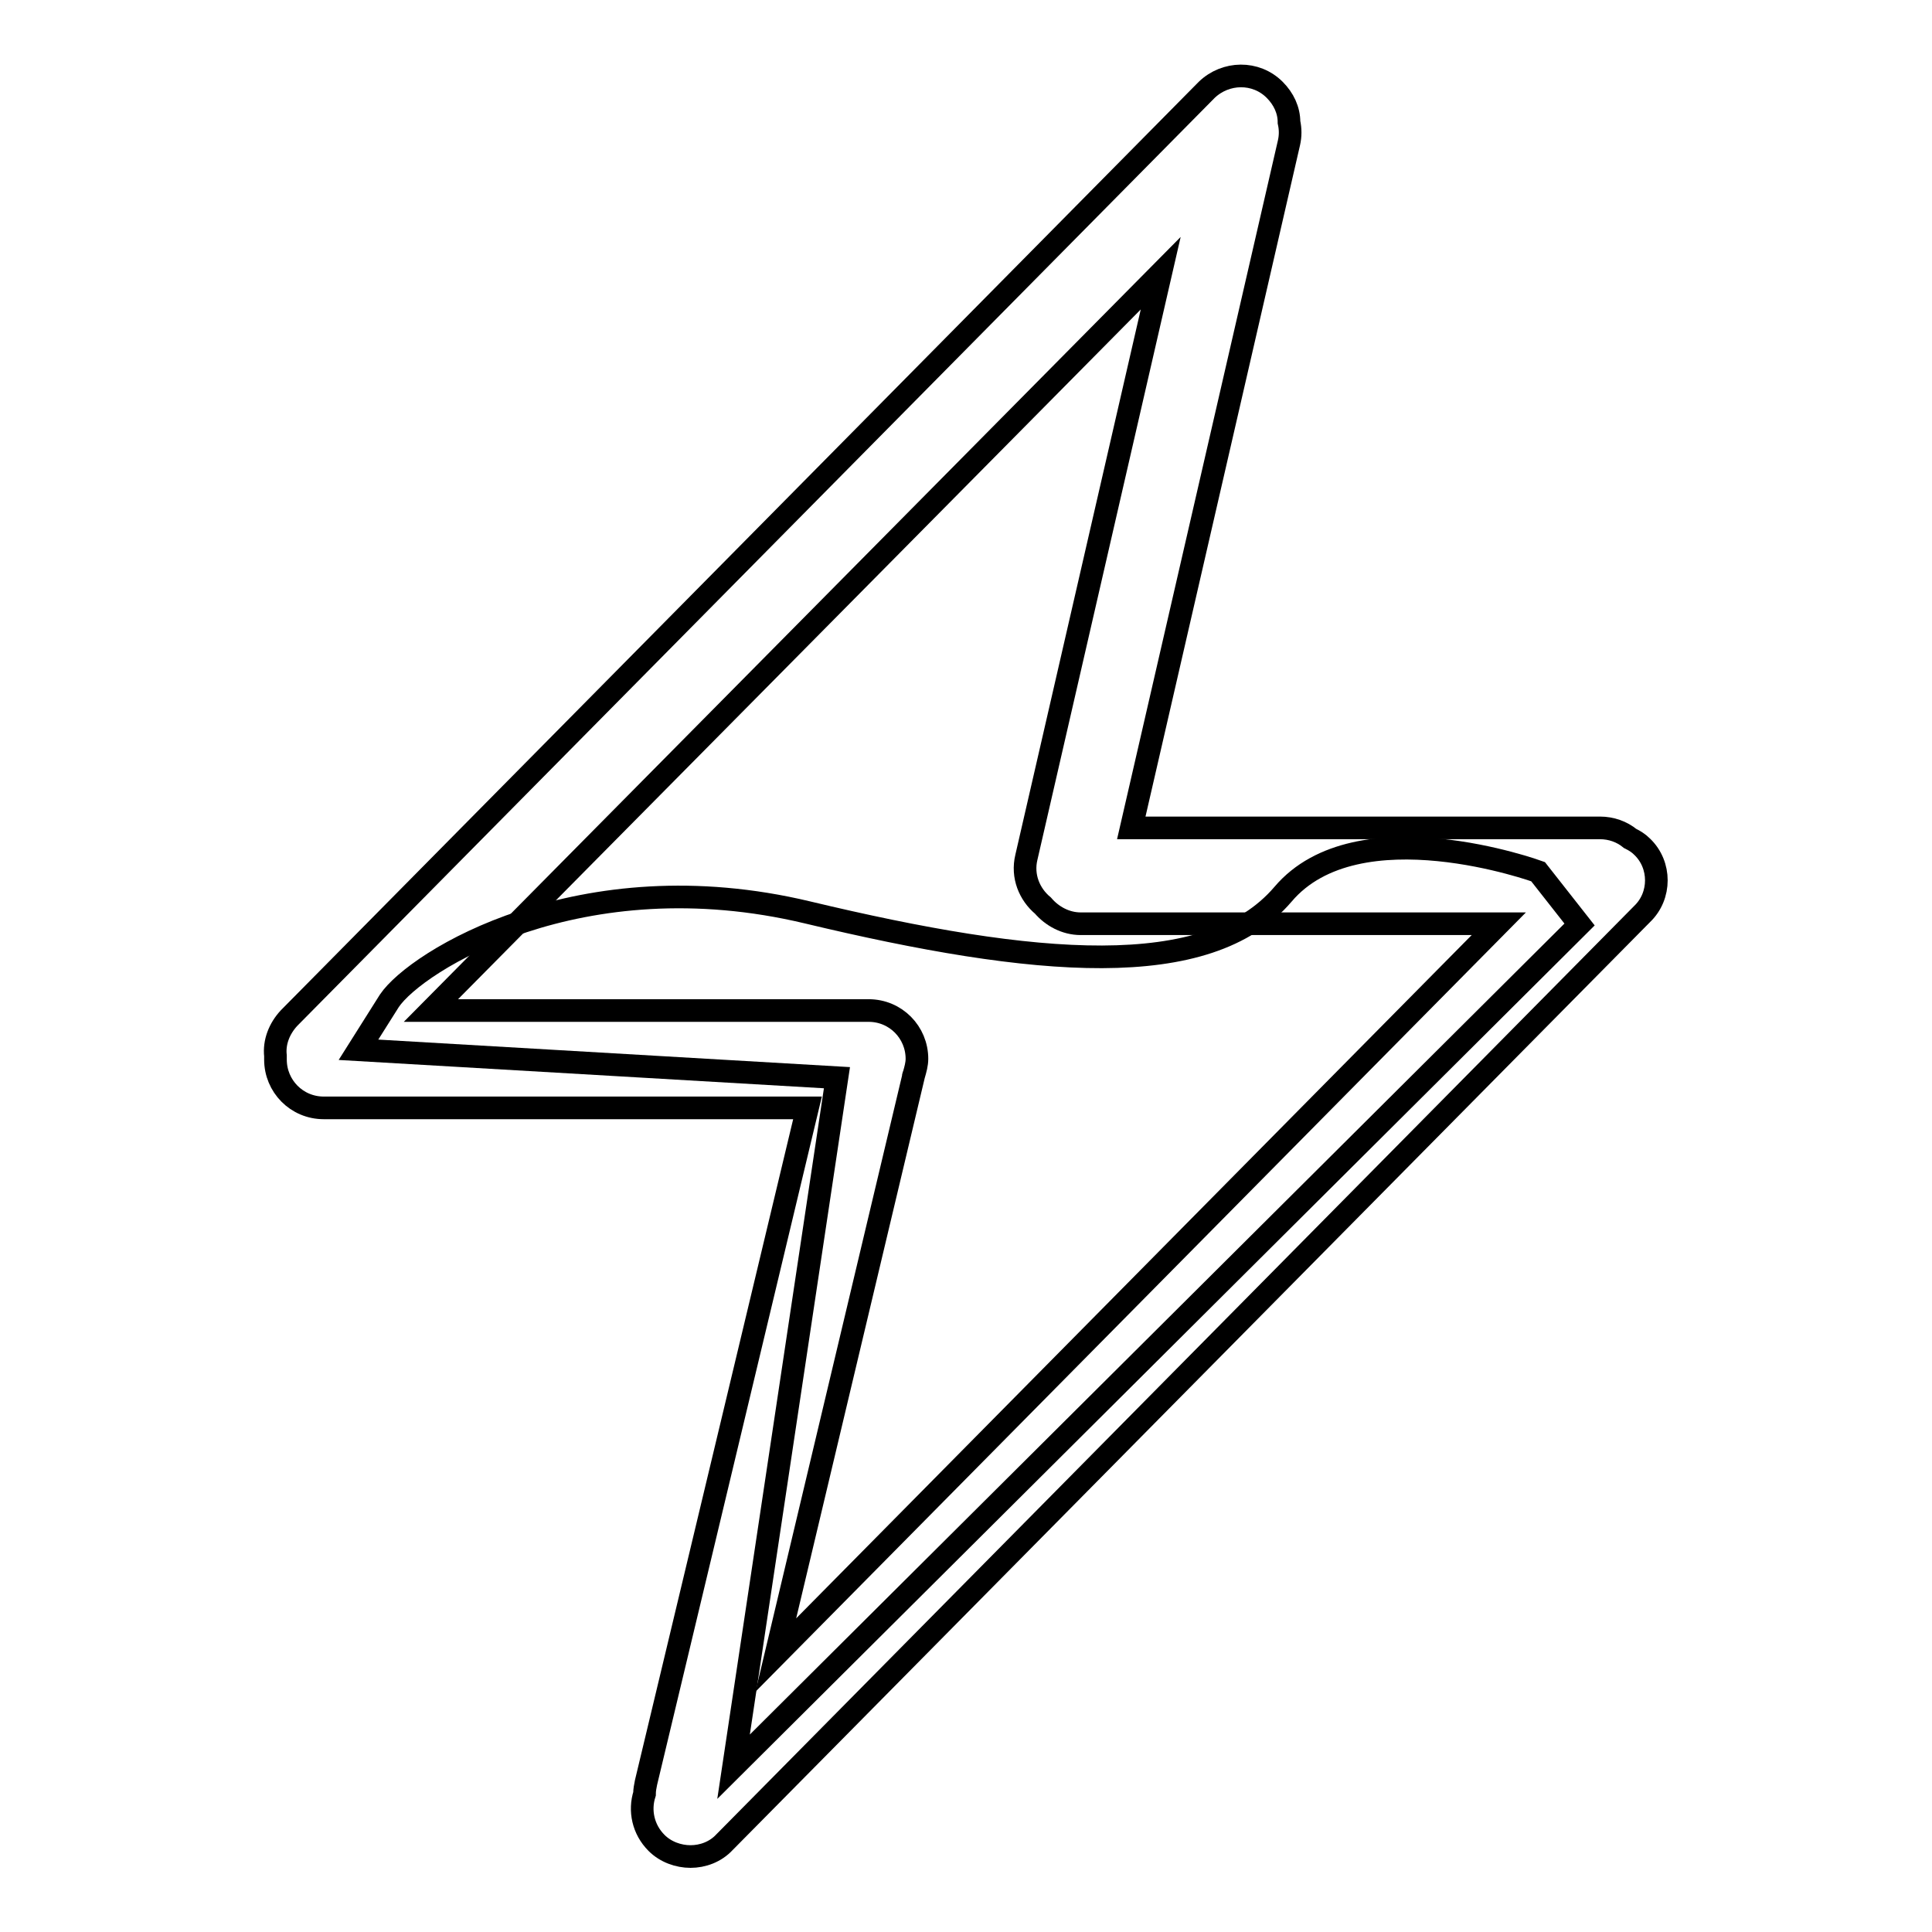 <?xml version="1.0" encoding="utf-8"?>
<!-- Svg Vector Icons : http://www.onlinewebfonts.com/icon -->
<!DOCTYPE svg PUBLIC "-//W3C//DTD SVG 1.1//EN" "http://www.w3.org/Graphics/SVG/1.1/DTD/svg11.dtd">
<svg version="1.1" xmlns="http://www.w3.org/2000/svg" xmlns:xlink="http://www.w3.org/1999/xlink" x="0px" y="0px" viewBox="0 0 256 256" enable-background="new 0 0 256 256" xml:space="preserve">
<g><g><path stroke-width="3" fill-opacity="0" stroke="#000000"  d="M217.6,112.2c-0.5-0.5-1-0.8-1.6-1.1c-1.1-0.9-2.5-1.4-4-1.4h-62.1l20.9-90.8c0.2-0.9,0.2-1.8,0-2.7c0-1.6-0.7-3.1-1.9-4.3c-2.5-2.5-6.5-2.4-9,0l-121.6,123c-1.3,1.4-2,3.2-1.8,5c0,0.2,0,0.3,0,0.5c0,3.5,2.8,6.4,6.4,6.4H107l-21.4,89.4c-0.1,0.5-0.2,1-0.2,1.5c-0.7,2.2-0.2,4.7,1.6,6.5c1.2,1.2,2.9,1.8,4.5,1.8c1.6,0,3.3-0.6,4.5-1.9l121.6-123C220.1,118.7,220.1,114.6,217.6,112.2z M121,142.8c0-0.1,0-0.2,0.1-0.4c0.2-0.7,0.4-1.4,0.4-2.1c0-3.5-2.8-6.4-6.4-6.4h-58l96.7-97.7L136,113.6c-0.6,2.5,0.4,4.9,2.2,6.4c1.2,1.4,3,2.4,5,2.4h55.4l-95.8,96.9L121,142.8z"/><path stroke-width="3" fill-opacity="0" stroke="#000000"  d="M51.6,132.6c3.5-5.2,25.3-18.9,55.4-11.7c30.1,7.2,53,9.3,63-2.4c9.9-11.7,33.8-3,33.8-3l5.5,7L97.2,234.1l13.7-91.3l-63.4-3.7L51.6,132.6z"/></g></g>
</svg>